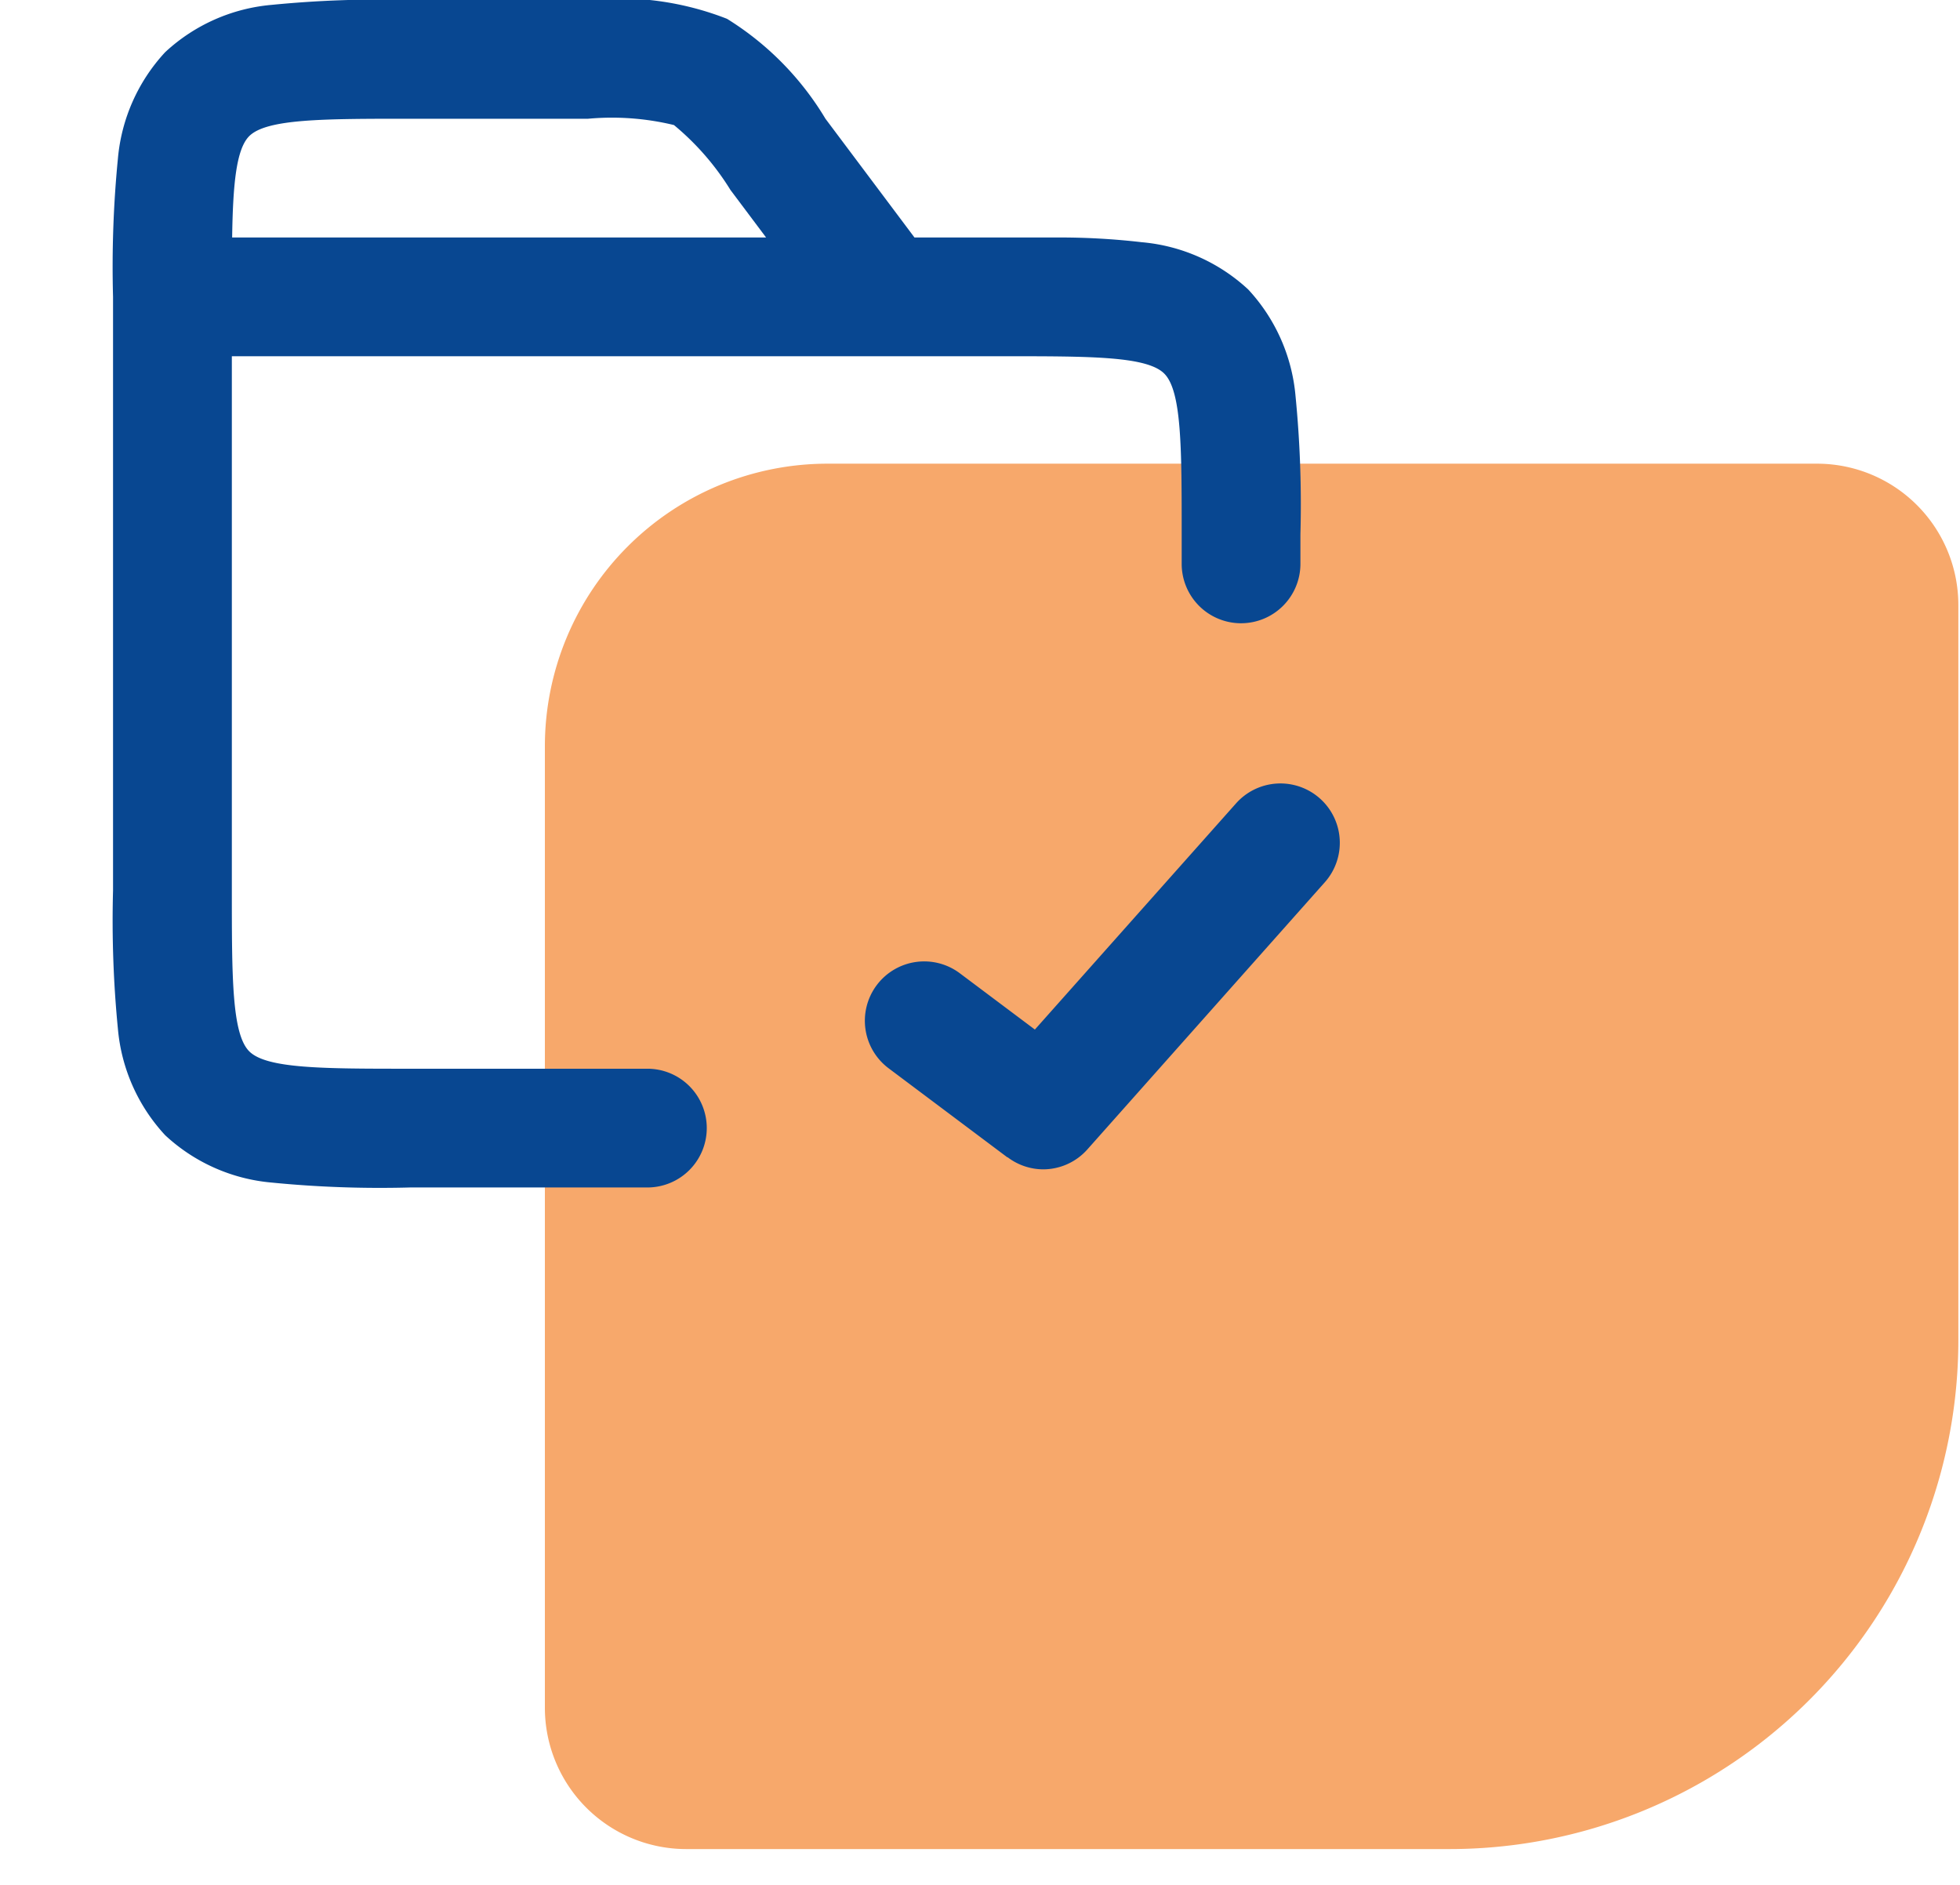 <?xml version="1.0" encoding="UTF-8"?> <svg xmlns="http://www.w3.org/2000/svg" width="52" height="50" viewBox="0 0 52 50"><path d="M52.75,39.5A13.5,13.5,0,0,1,39.25,53H19a3.75,3.75,0,0,1-3.75-3.75V23.75a7.5,7.5,0,0,1,7.5-7.5H49A3.75,3.75,0,0,1,52.75,20Z" transform="translate(-0.794 -3.95)" fill="#f7a86b"></path><path d="M-185.756-16.975a29.29,29.29,0,0,1-3.667-.13,4.754,4.754,0,0,1-2.825-1.255,4.76,4.76,0,0,1-1.255-2.825,29.483,29.483,0,0,1-.129-3.666V-40.6a29.5,29.5,0,0,1,.129-3.667,4.765,4.765,0,0,1,1.255-2.825,4.757,4.757,0,0,1,2.825-1.254,29.29,29.29,0,0,1,3.667-.13h4.725a7.886,7.886,0,0,1,3.688.5,7.882,7.882,0,0,1,2.612,2.651l2.362,3.15h3.6q.071,0,.141,0a18.834,18.834,0,0,1,2.288.125,4.755,4.755,0,0,1,2.825,1.254,4.765,4.765,0,0,1,1.255,2.825,29.3,29.3,0,0,1,.13,3.667v.787a1.576,1.576,0,0,1-1.575,1.575,1.575,1.575,0,0,1-1.575-1.575V-34.3c0-2.29,0-3.8-.462-4.264s-1.974-.461-4.263-.461H-190.48V-24.85c0,2.29,0,3.8.461,4.263s1.974.462,4.264.462h6.3a1.575,1.575,0,0,1,1.575,1.575,1.576,1.576,0,0,1-1.575,1.575Zm9.45-25.2-.945-1.26a7,7,0,0,0-1.5-1.723,6.993,6.993,0,0,0-2.279-.167h-4.725c-2.29,0-3.8,0-4.264.461-.345.346-.432,1.28-.453,2.689Zm6.4,24.4-3.15-2.362a1.576,1.576,0,0,1-.315-2.205,1.575,1.575,0,0,1,2.205-.315l1.991,1.493,5.337-6a1.576,1.576,0,0,1,2.224-.131,1.575,1.575,0,0,1,.131,2.224l-6.3,7.087a1.571,1.571,0,0,1-1.177.528A1.573,1.573,0,0,1-169.9-17.778Z" transform="translate(196.631 48.475)" fill="#084791"></path></svg> 